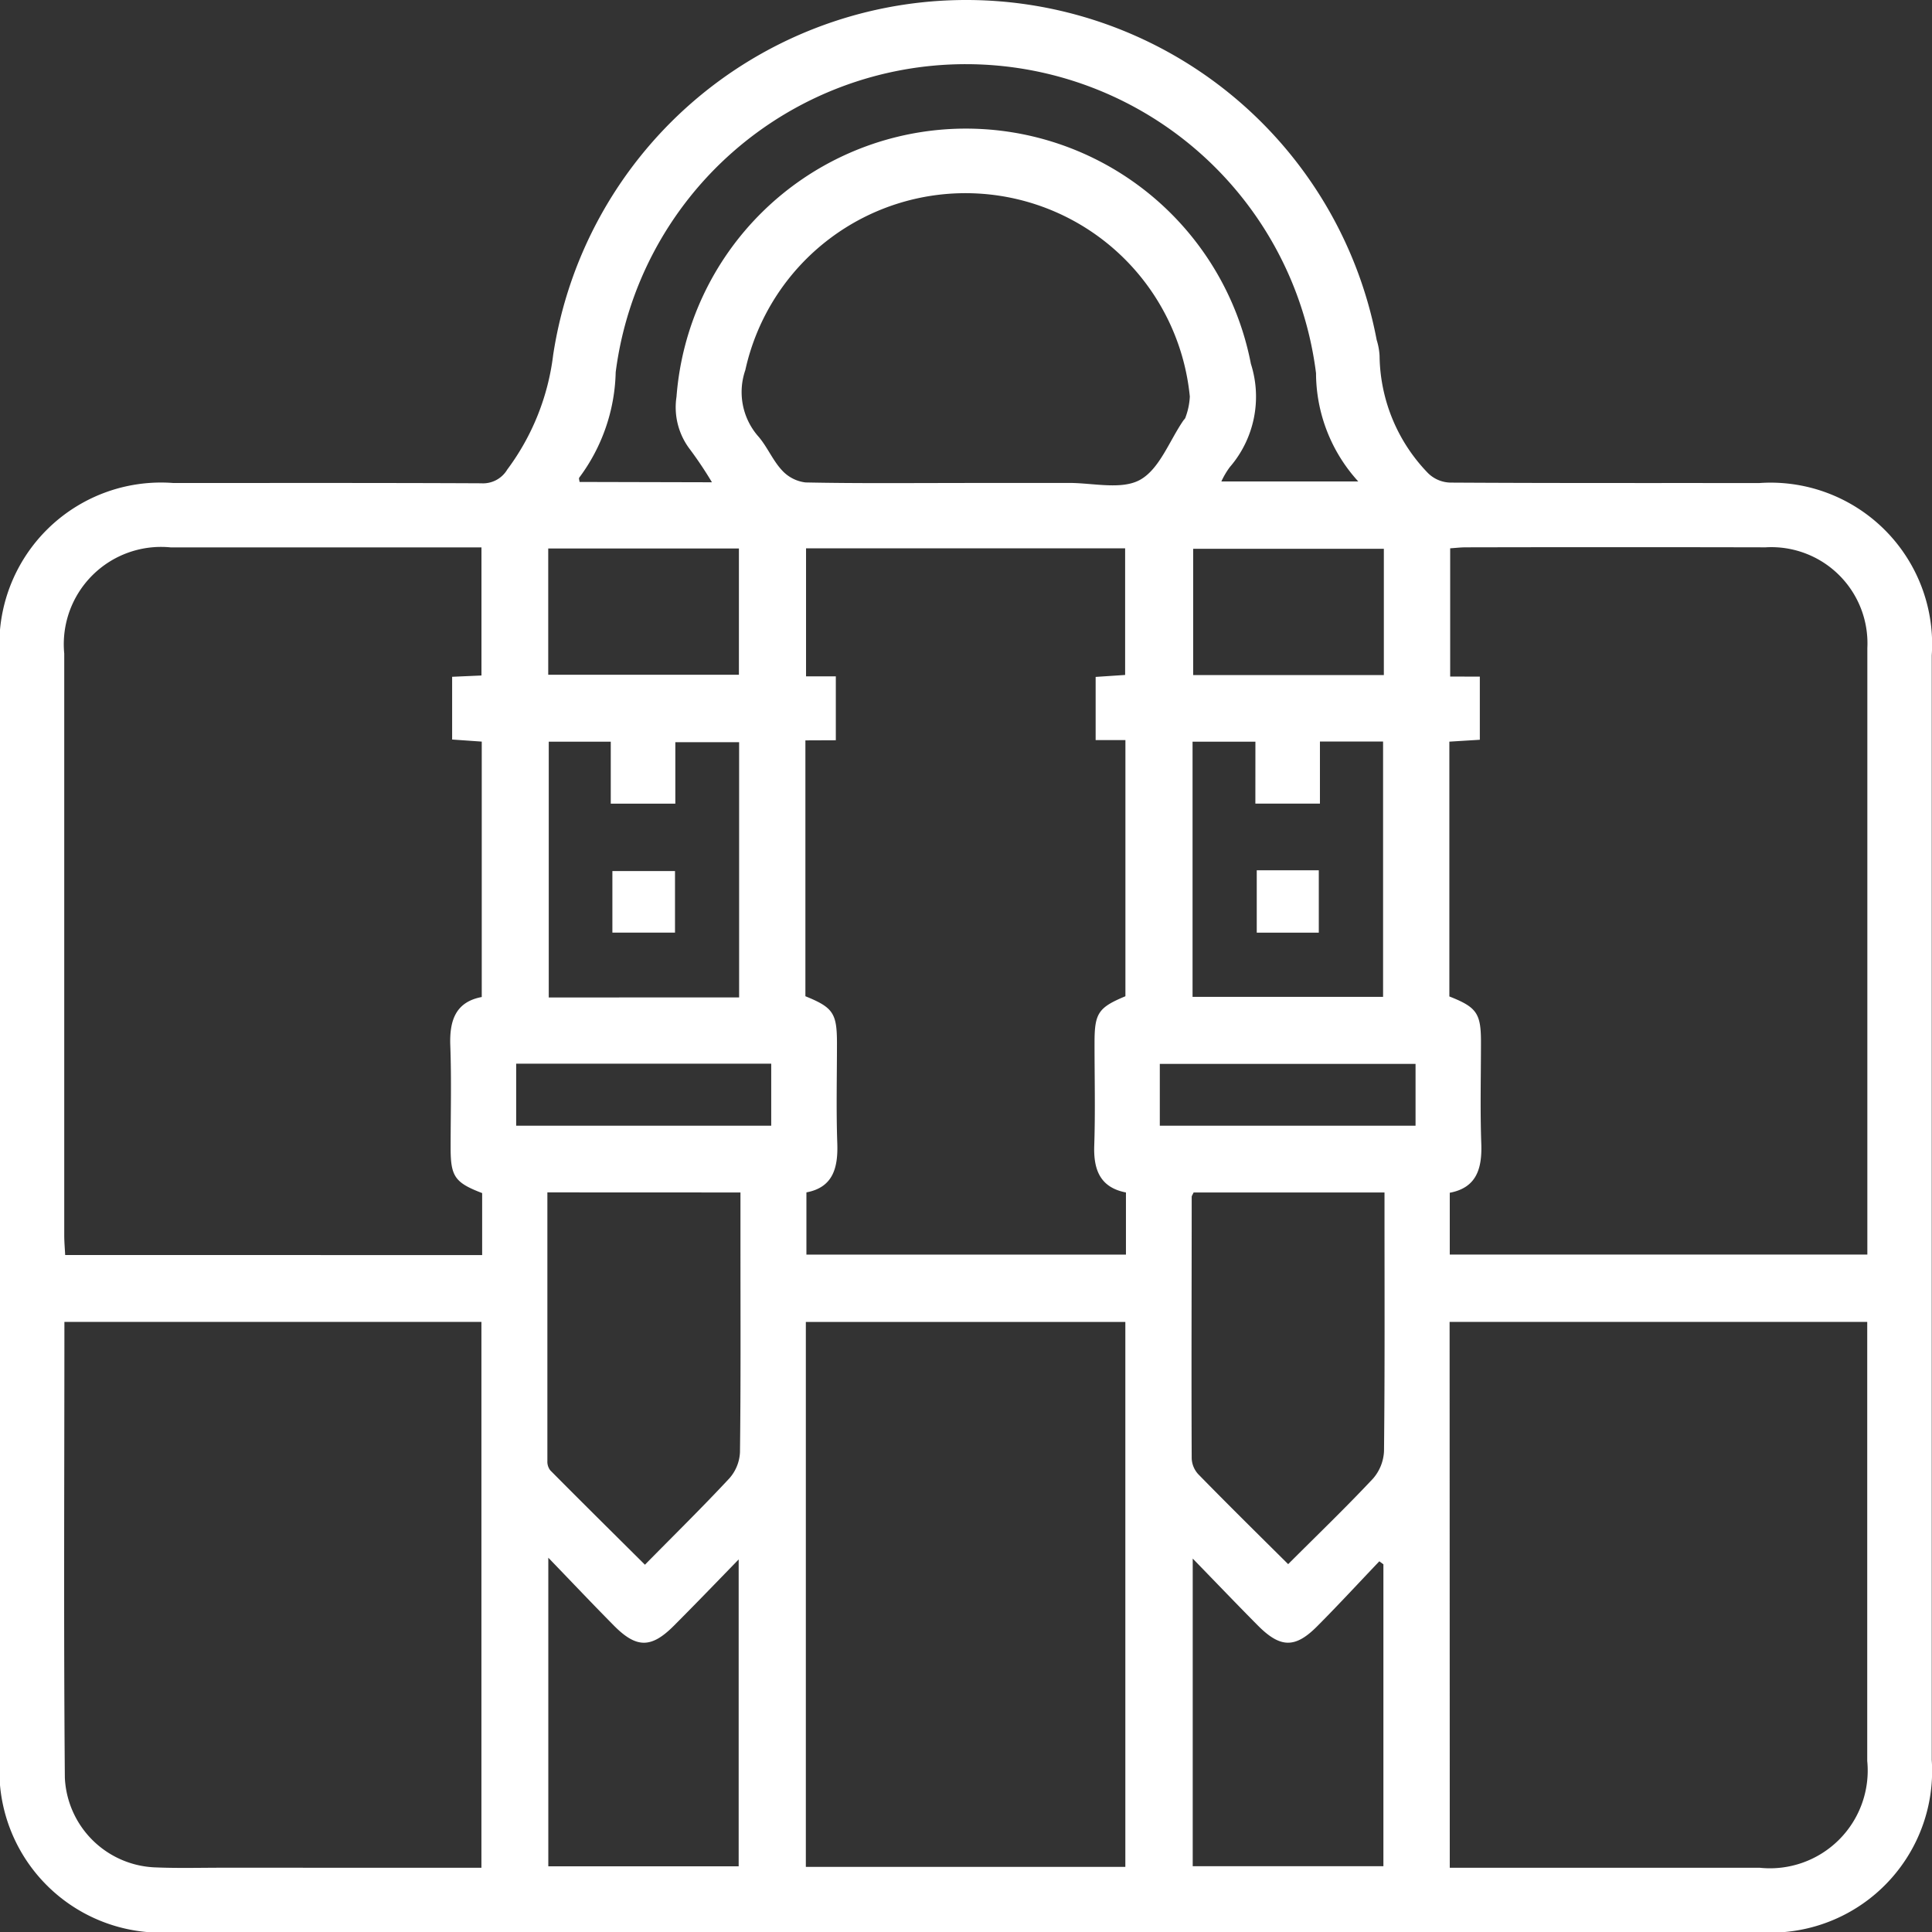<svg id="Group_8542" data-name="Group 8542" xmlns="http://www.w3.org/2000/svg" width="47.427" height="47.433" viewBox="0 0 47.427 47.433">
  <rect x="0" y="0" width="47.427" height="47.433" fill="#333333" stroke="none"/>
  <path id="Path_8170" data-name="Path 8170" d="M2380.7,661.835h-19.413a3.973,3.973,0,0,1-4.263-4.251q0-13.537,0-27.073a3.969,3.969,0,0,1,4.261-4.251c2.519,0,5.038-.005,7.558.007a.692.692,0,0,0,.638-.337,5.891,5.891,0,0,0,1.127-2.813,10.256,10.256,0,0,1,20.216-.368,1.591,1.591,0,0,1,.071.387,4.2,4.2,0,0,0,1.188,2.88.806.806,0,0,0,.573.234c2.519.015,5.038.009,7.558.011a3.966,3.966,0,0,1,4.236,4.227q0,13.561,0,27.123a3.968,3.968,0,0,1-4.239,4.225Q2390.46,661.837,2380.7,661.835Zm-11.835-16.622v-1.522c-.667-.255-.773-.405-.774-1.1,0-.84.023-1.681-.008-2.519-.023-.614.128-1.073.772-1.194v-6.27l-.727-.051v-1.54l.72-.032v-3.145h-.52q-3.557,0-7.113,0a2.388,2.388,0,0,0-2.609,2.607q0,7.139,0,14.278c0,.159.014.317.023.486Zm24.491-14.2v1.55l-.748.046v6.255c.667.262.774.413.776,1.1,0,.84-.022,1.681.008,2.519.021.612-.119,1.077-.774,1.2V645.2h10.251v-.367q0-7.263,0-14.525a2.36,2.36,0,0,0-2.5-2.469q-3.68-.008-7.36,0c-.126,0-.253.016-.381.024v3.148Zm-24.509,29.24v-13.4h-10.237c0,3.756-.02,7.474.011,11.192a2.31,2.31,0,0,0,2.25,2.2c.542.022,1.085.007,1.629.007Zm23.771,0h.5q3.554,0,7.108,0a2.4,2.4,0,0,0,2.64-2.624q0-5.135,0-10.269v-.507h-10.252Zm-15.818-27.675v6.281c.679.275.774.416.775,1.145,0,.823-.021,1.647.008,2.47.021.61-.113,1.079-.758,1.2v1.527h7.844v-1.525c-.637-.123-.8-.562-.778-1.161.028-.839.006-1.679.007-2.519,0-.723.094-.86.758-1.137v-6.288h-.731v-1.551l.724-.048v-3.109h-7.833v3.143h.731v1.569Zm7.854,27.653V646.854h-7.843v13.378Zm-3.948-33.973c.856,0,1.712,0,2.567,0,.591,0,1.29.176,1.744-.077.475-.265.716-.951,1.059-1.452.019-.027.049-.051.055-.081a1.687,1.687,0,0,0,.106-.51,5.534,5.534,0,0,0-10.912-.649,1.65,1.65,0,0,0,.3,1.605c.229.254.362.594.593.846a.932.932,0,0,0,.584.306C2378.111,626.273,2379.411,626.259,2380.712,626.26Zm-6.2-.016a9.554,9.554,0,0,0-.534-.8,1.7,1.7,0,0,1-.336-1.3,7.125,7.125,0,0,1,14.1-.808,2.645,2.645,0,0,1-.517,2.535,1.965,1.965,0,0,0-.208.353h3.361a3.958,3.958,0,0,1-1.037-2.658,8.665,8.665,0,0,0-17.192-.024,4.49,4.49,0,0,1-.894,2.587c-.014.016,0,.06.008.107Zm-4.04,17.432c0,2.225,0,4.412,0,6.6a.345.345,0,0,0,.072.224c.76.766,1.527,1.525,2.323,2.316.72-.732,1.413-1.412,2.074-2.122a1.04,1.04,0,0,0,.259-.636c.021-1.663.012-3.326.012-4.989v-1.391Zm18.183,9.128c.722-.722,1.421-1.394,2.083-2.1a1.1,1.1,0,0,0,.272-.679c.021-1.959.012-3.919.012-5.878v-.469h-4.686c-.023.052-.047.081-.047.109,0,2.14-.01,4.281,0,6.421a.609.609,0,0,0,.159.384C2387.155,651.32,2387.881,652.036,2388.651,652.8Zm-18.16,7.416h4.673v-7.534c-.582.6-1.082,1.118-1.593,1.63-.552.553-.914.553-1.464,0-.514-.519-1.016-1.05-1.616-1.672Zm15.819-7.556v7.553h4.681v-7.411l-.1-.074c-.506.53-1,1.067-1.519,1.588-.545.552-.908.546-1.463-.012C2387.4,653.795,2386.9,653.272,2386.309,652.664Zm-11.135-13.774v-6.265h-1.566v1.508h-1.585v-1.521H2370.5v6.279Zm12.674-6.278h-1.543v6.264h4.677v-6.268h-1.55v1.524h-1.585Zm-17.36-1.643h4.681v-3.1h-4.681ZM2391,627.875h-4.681v3.1H2391Zm-21.3,14.162h6.261v-1.522H2369.7Zm15.8,0h6.278V640.52H2385.5Z" transform="translate(-2357.029 -614.403)" fill="#fff"/>
  <path id="Path_8171" data-name="Path 8171" d="M2470.9,777.933v-1.511h1.537v1.511Z" transform="translate(-2455.867 -755.039)" fill="#fff"/>
  <path id="Path_8172" data-name="Path 8172" d="M2590.8,776.28h1.523v1.531H2590.8Z" transform="translate(-2559.949 -754.916)" fill="#fff"/>
</svg>

